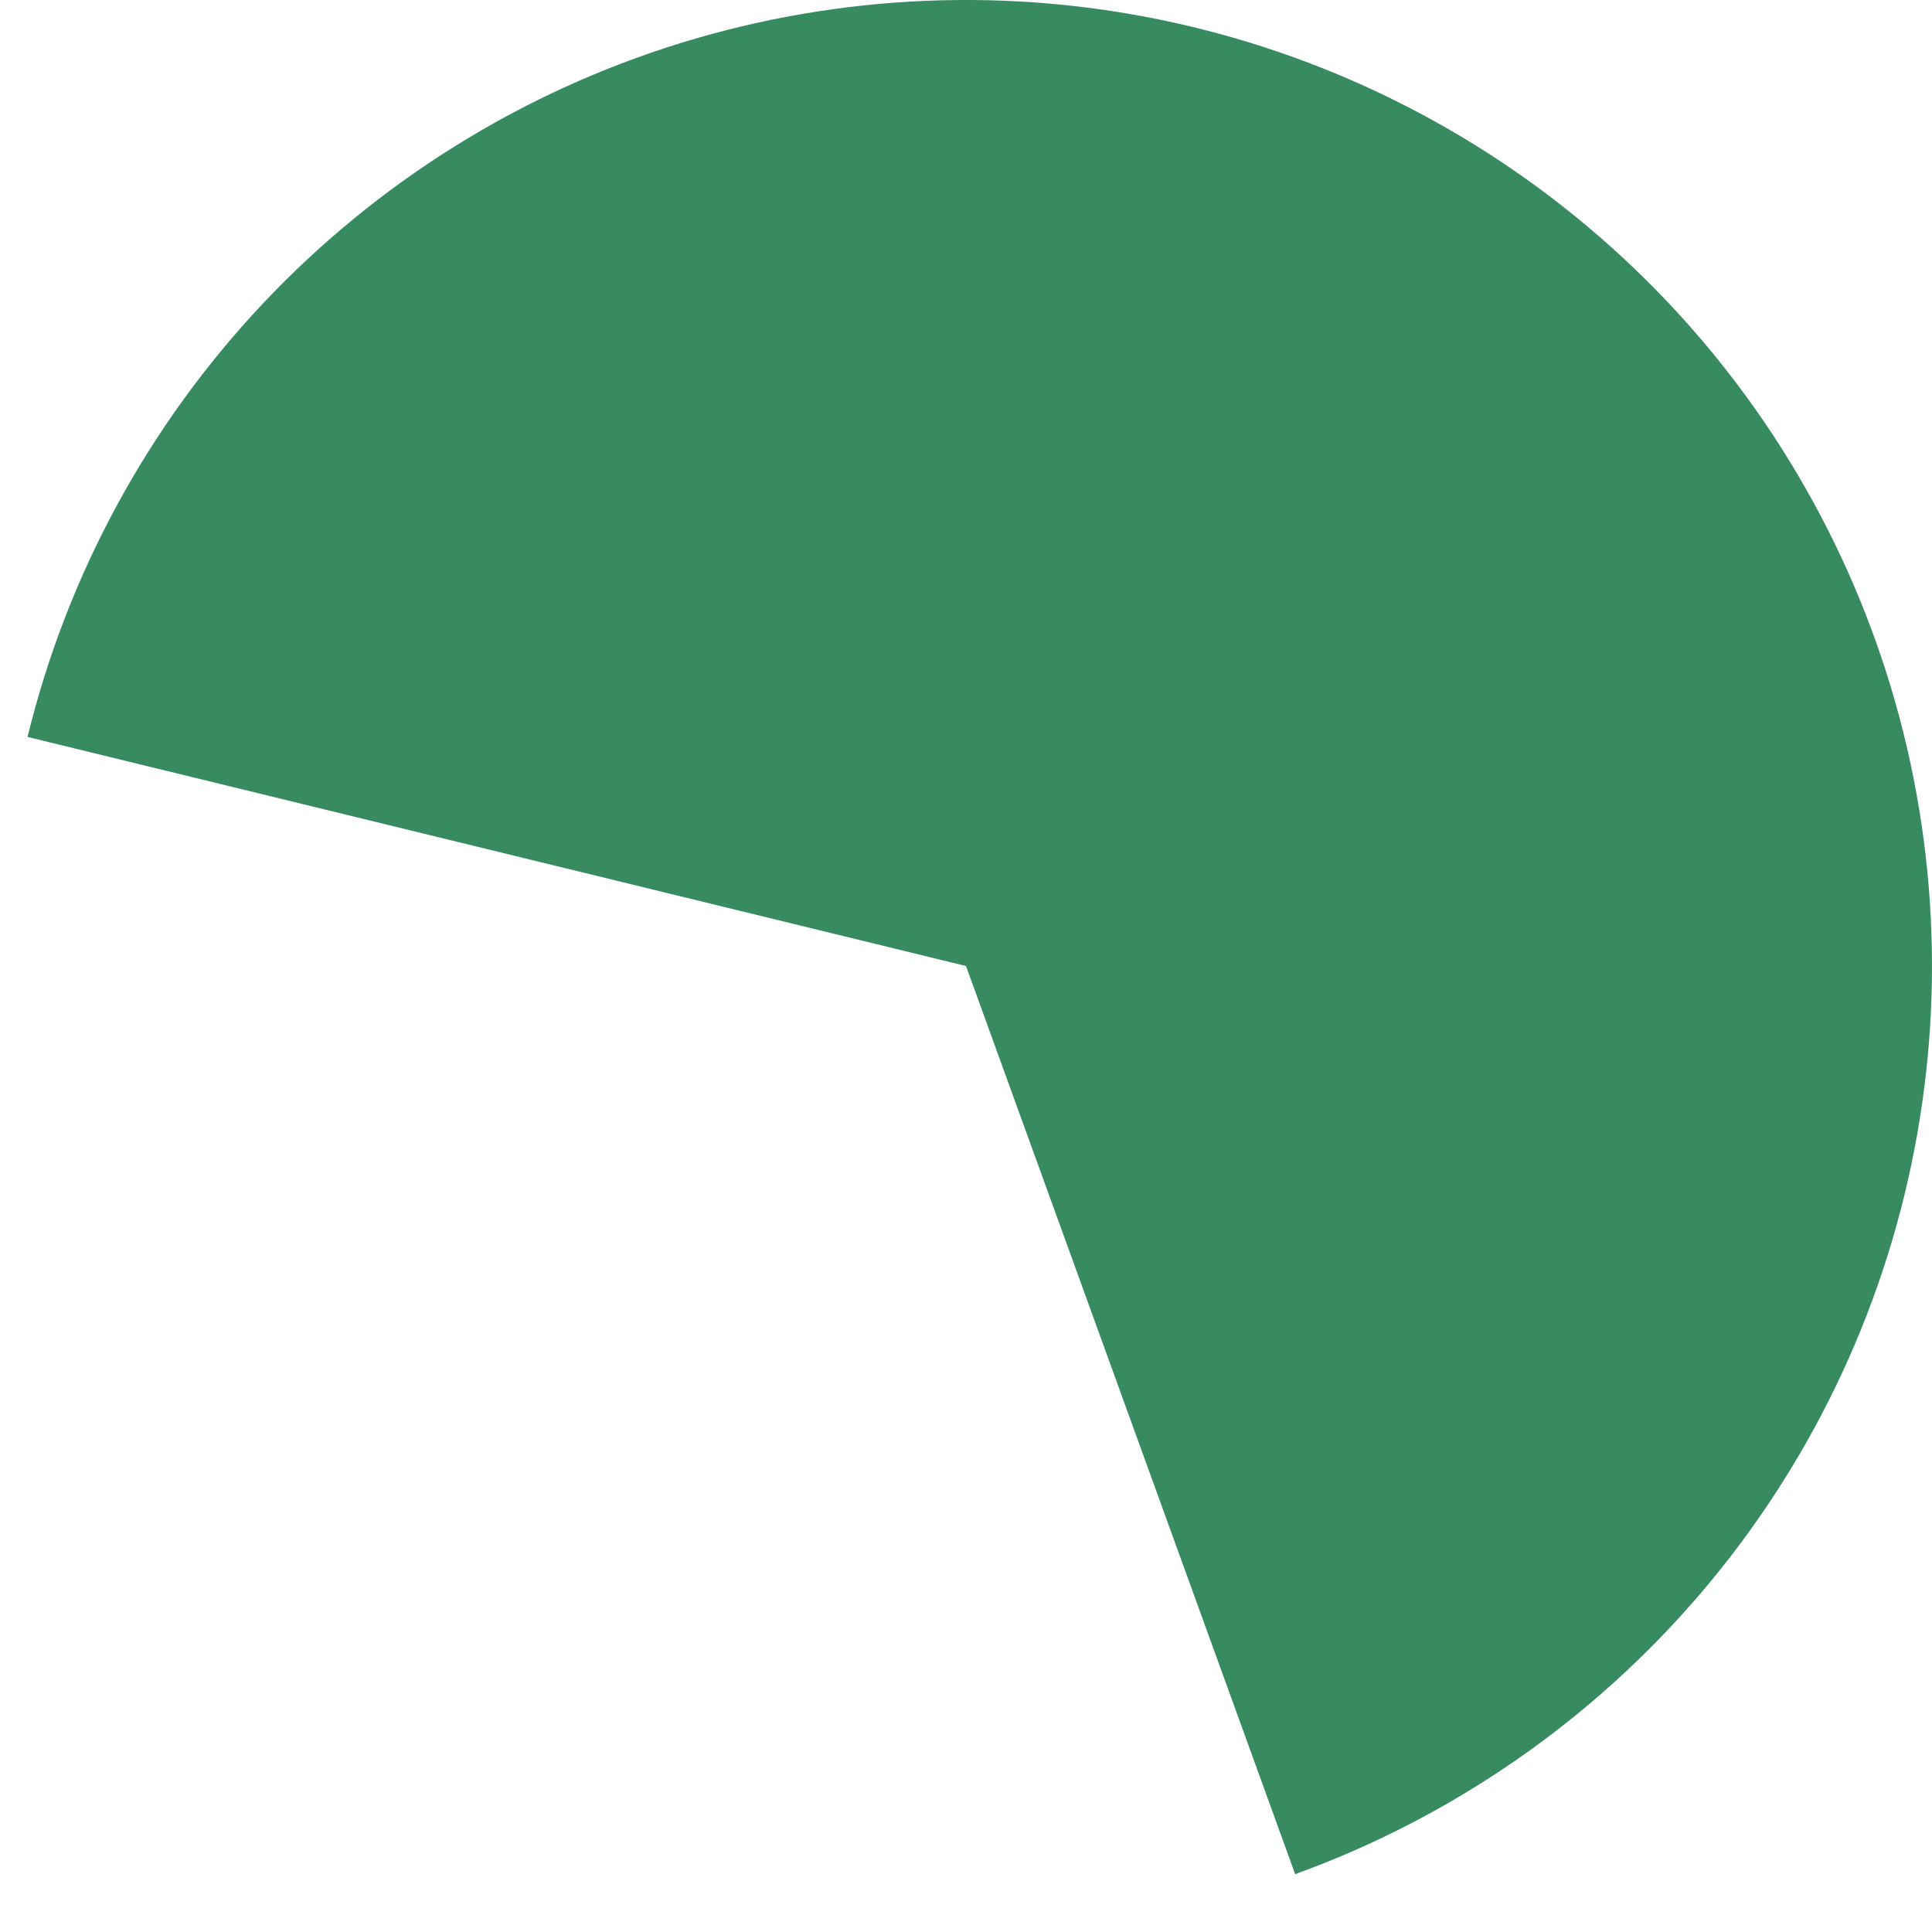 <svg width="16" height="16" viewBox="0 0 16 16" fill="none" xmlns="http://www.w3.org/2000/svg">
<path id="Ellipse 6" d="M10.726 15.521C12.026 15.05 13.182 14.25 14.081 13.199C14.979 12.148 15.59 10.882 15.853 9.525C16.117 8.167 16.024 6.765 15.584 5.454C15.144 4.143 14.372 2.969 13.342 2.045C12.313 1.122 11.062 0.481 9.711 0.185C8.361 -0.111 6.956 -0.051 5.635 0.357C4.314 0.766 3.122 1.51 2.174 2.517C1.227 3.524 0.556 4.759 0.228 6.103L8 8L10.726 15.521Z" fill="#388B61"/>
</svg>
